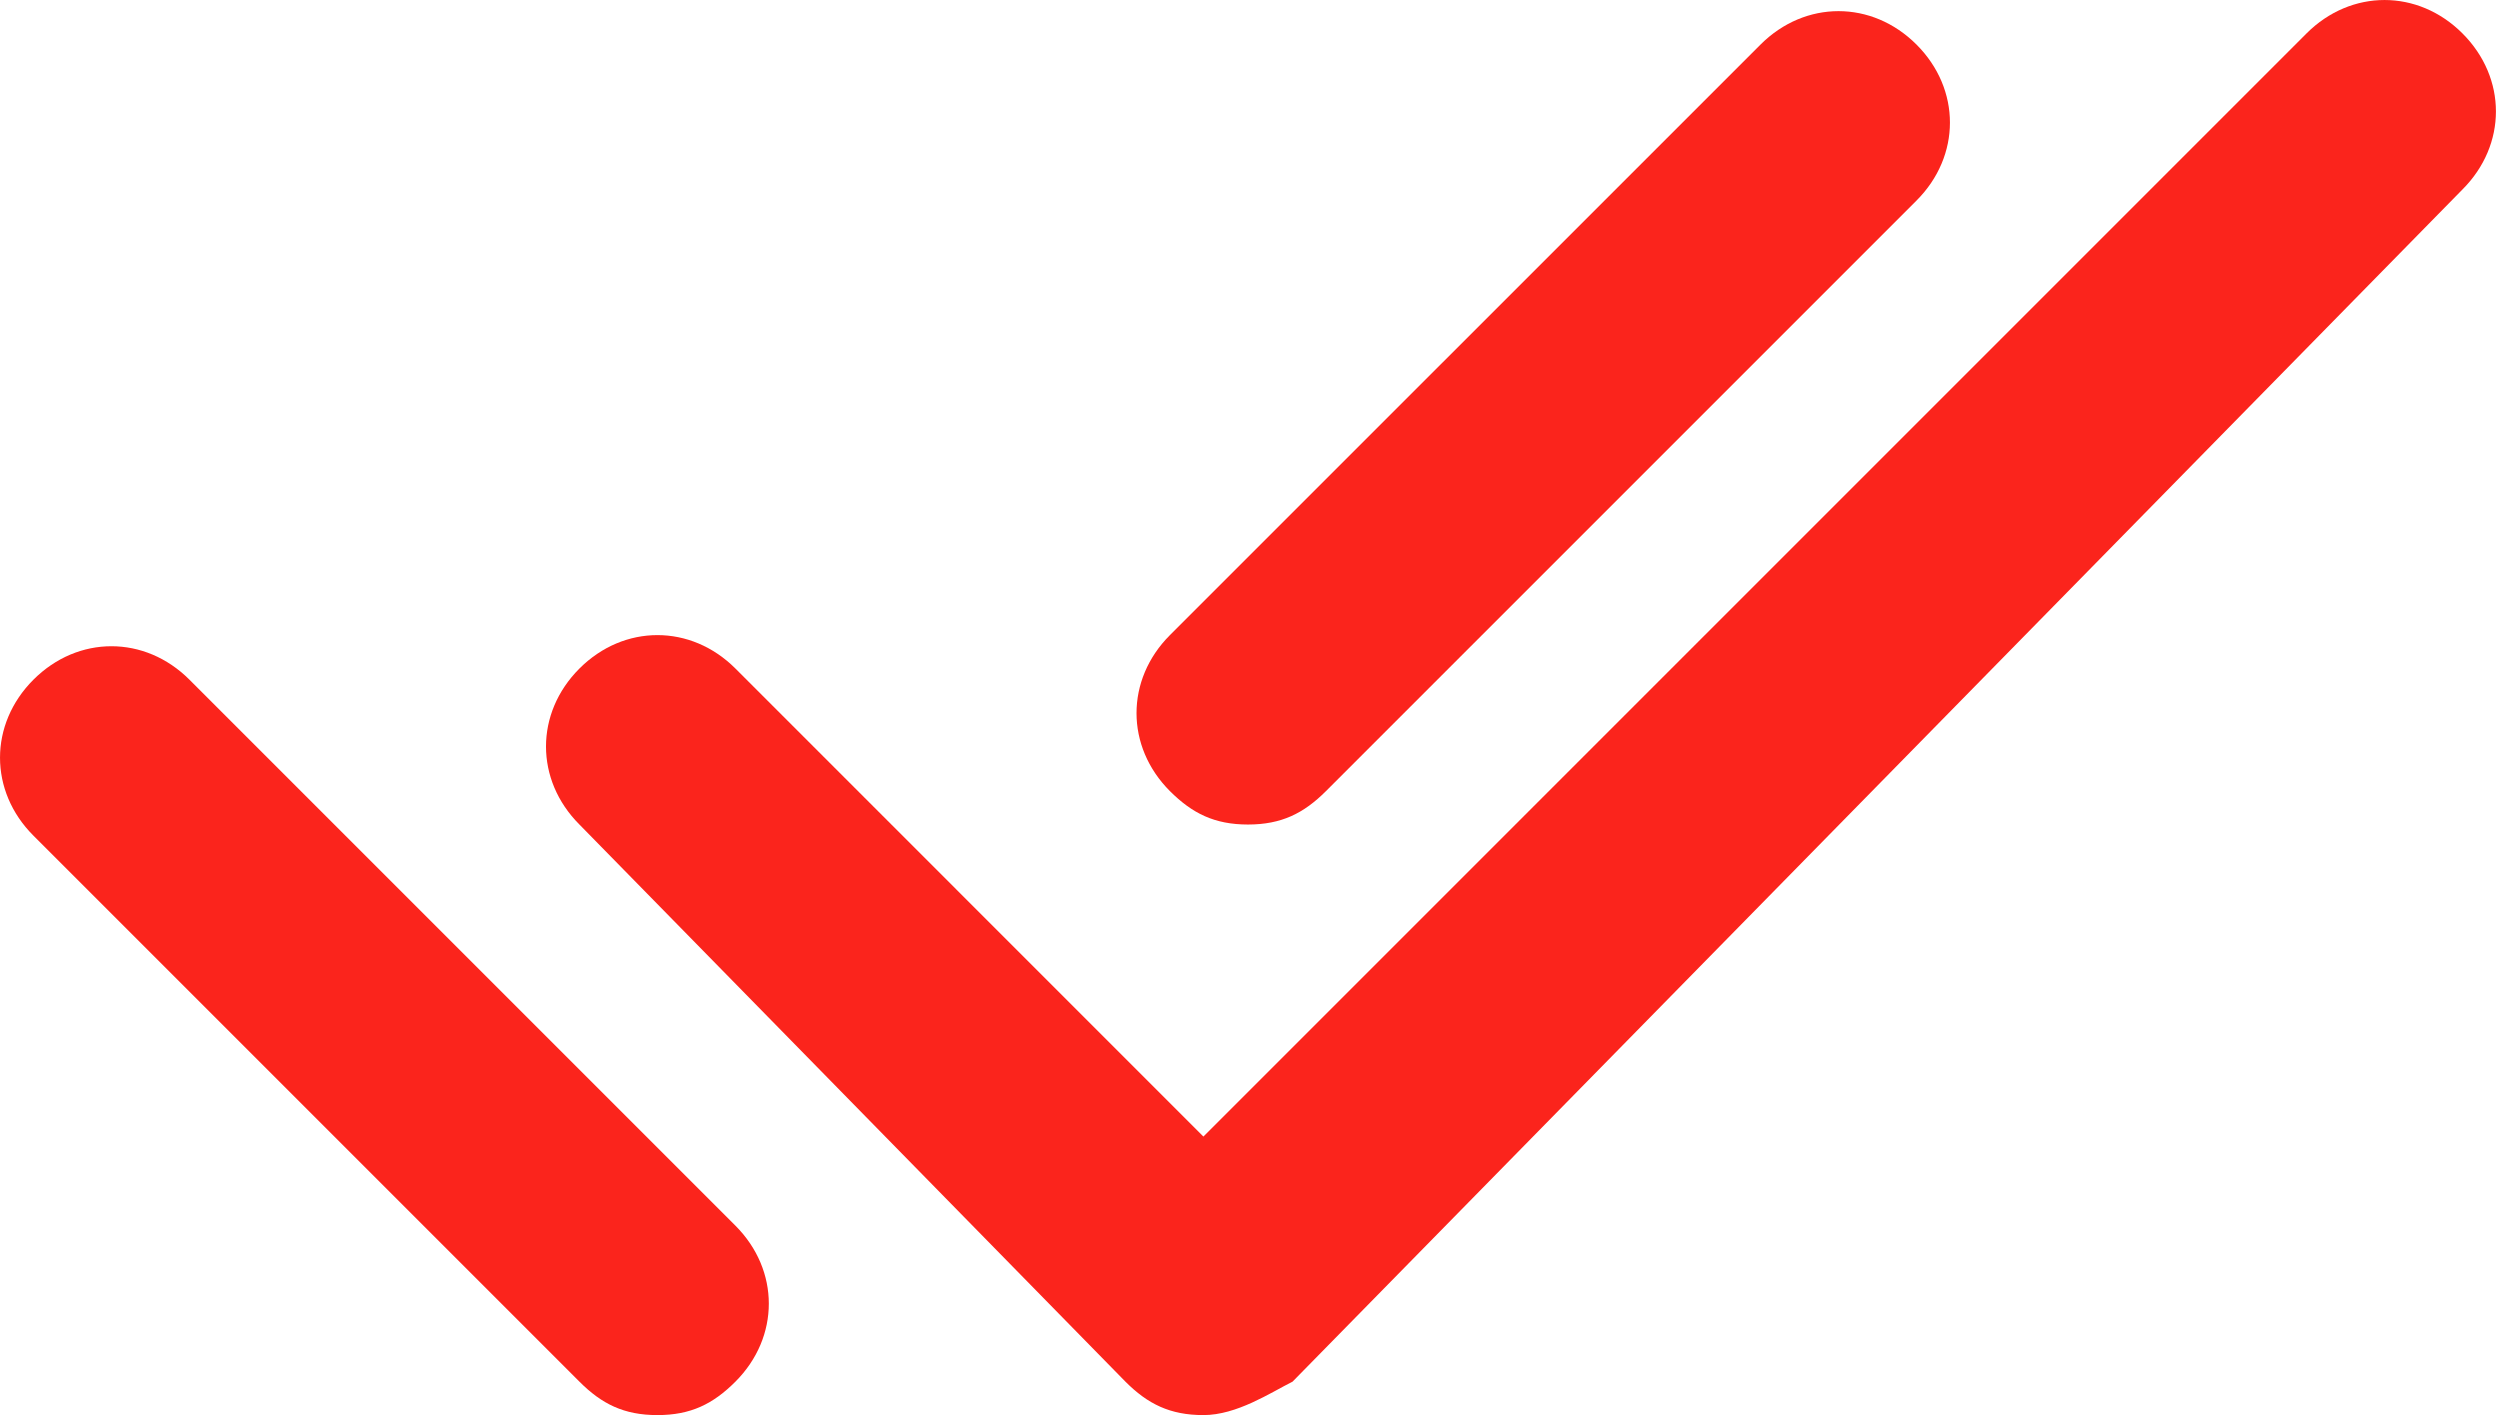 <svg width="53" height="30" viewBox="0 0 53 30" fill="none" xmlns="http://www.w3.org/2000/svg">
<path d="M25.512 30C24.804 30 24.331 29.764 23.859 29.291L12.284 17.48C11.339 16.535 11.339 15.118 12.284 14.173C13.229 13.228 14.646 13.228 15.591 14.173L25.512 24.095L48.898 0.709C49.843 -0.236 51.261 -0.236 52.205 0.709C53.15 1.654 53.15 3.071 52.205 4.016L27.402 29.291C26.93 29.528 26.221 30 25.512 30Z" fill="#FB241C"/>
<path d="M13.937 30C13.228 30 12.756 29.764 12.284 29.291L0.709 17.716C-0.236 16.772 -0.236 15.354 0.709 14.409C1.654 13.464 3.071 13.464 4.016 14.409L15.591 25.984C16.535 26.929 16.535 28.346 15.591 29.291C15.118 29.764 14.646 30 13.937 30ZM26.457 17.48C25.748 17.48 25.276 17.244 24.803 16.772C23.858 15.827 23.858 14.409 24.803 13.464L37.323 0.945C38.268 -7.54446e-05 39.685 -7.54446e-05 40.63 0.945C41.575 1.89 41.575 3.307 40.63 4.252L28.11 16.772C27.638 17.244 27.165 17.48 26.457 17.48Z" fill="#FB241C"/>
</svg>

